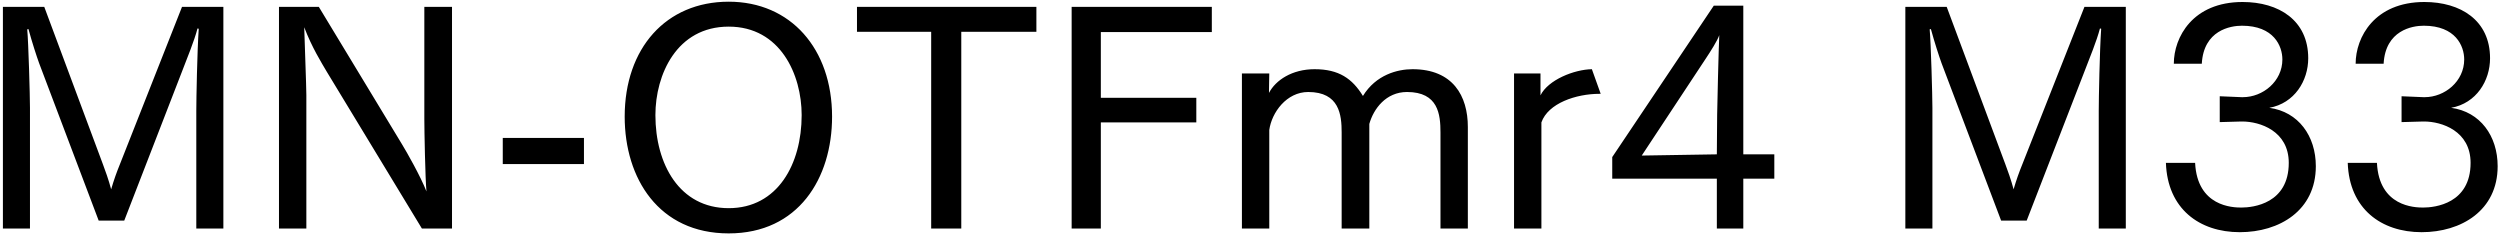 <svg 
 xmlns="http://www.w3.org/2000/svg"
 xmlns:xlink="http://www.w3.org/1999/xlink"
 width="592px" height="56px">
<path fill-rule="evenodd"  fill="rgb(0, 0, 0)"
 d="M591.444,39.356 C591.444,49.869 582.803,54.981 573.442,54.981 C563.866,54.981 556.305,49.437 555.945,38.564 L562.858,38.564 C563.362,48.933 571.786,49.149 573.802,49.149 C576.611,49.149 585.035,48.213 585.035,38.564 C585.035,31.003 578.195,28.771 574.018,28.771 C573.946,28.771 573.874,28.771 573.802,28.771 L568.690,28.915 L568.690,22.794 L573.874,23.010 C573.946,23.010 574.018,23.010 574.162,23.010 C578.915,23.010 583.523,19.266 583.523,14.082 C583.523,10.913 581.507,6.089 573.946,6.089 C571.210,6.089 564.874,7.169 564.442,15.090 L557.817,15.090 C557.817,8.825 562.281,0.473 574.090,0.473 C582.659,0.473 589.644,4.793 589.644,13.794 C589.644,19.122 586.404,24.451 580.427,25.531 C587.340,26.467 591.444,32.227 591.444,39.356 ZM530.387,54.981 C520.810,54.981 513.249,49.437 512.889,38.564 L519.802,38.564 C520.306,48.933 528.730,49.149 530.747,49.149 C533.555,49.149 541.980,48.213 541.980,38.564 C541.980,31.003 535.139,28.771 530.963,28.771 C530.891,28.771 530.819,28.771 530.747,28.771 L525.634,28.915 L525.634,22.794 L530.819,23.010 C530.891,23.010 530.963,23.010 531.107,23.010 C535.859,23.010 540.467,19.266 540.467,14.082 C540.467,10.913 538.451,6.089 530.891,6.089 C528.154,6.089 521.818,7.169 521.386,15.090 L514.761,15.090 C514.761,8.825 519.226,0.473 531.035,0.473 C539.603,0.473 546.588,4.793 546.588,13.794 C546.588,19.122 543.348,24.451 537.371,25.531 C544.284,26.467 548.388,32.227 548.388,39.356 C548.388,49.869 539.747,54.981 530.387,54.981 ZM496.982,26.251 C496.982,23.371 497.198,12.066 497.558,6.809 L497.270,6.737 C496.478,9.761 494.822,13.722 493.670,16.746 L479.917,52.245 L473.868,52.245 L459.755,14.946 C459.179,13.362 458.099,10.049 457.235,6.881 L456.947,6.953 C457.235,10.049 457.595,22.650 457.595,25.531 L457.595,54.117 L451.186,54.117 L451.186,1.625 L460.979,1.625 L474.877,38.924 C475.381,40.220 476.245,42.668 476.821,44.828 C477.469,42.596 478.117,40.796 478.909,38.852 L493.598,1.625 L503.391,1.625 L503.391,54.117 L496.982,54.117 L496.982,26.251 ZM412.814,54.117 L406.549,54.117 L406.549,42.308 L381.779,42.308 L381.779,37.196 L405.829,1.337 L412.814,1.337 L412.814,36.548 L420.159,36.548 L420.159,42.308 L412.814,42.308 L412.814,54.117 ZM403.885,13.938 L388.764,36.836 L406.549,36.548 L406.621,27.187 C406.621,26.107 406.981,11.057 407.125,8.321 C406.693,9.617 405.037,12.210 403.885,13.938 ZM365.004,28.987 L365.004,54.117 L358.524,54.117 L358.524,17.394 L364.788,17.394 L364.788,22.578 C366.588,18.906 372.781,16.458 376.957,16.386 L379.045,22.218 C378.973,22.218 378.901,22.218 378.757,22.218 C373.213,22.218 366.588,24.451 365.004,28.987 ZM341.105,31.363 C341.105,27.115 340.601,21.786 333.184,21.786 C328.216,21.786 325.263,25.747 324.255,29.347 L324.255,54.117 L317.703,54.117 L317.703,31.363 C317.703,27.259 317.199,21.786 309.782,21.786 C304.670,21.786 301.141,26.611 300.565,30.787 L300.565,54.117 L294.085,54.117 L294.085,17.394 L300.565,17.394 C300.565,18.618 300.493,20.274 300.493,22.002 C302.077,18.978 305.966,16.386 311.294,16.386 C317.055,16.386 320.223,18.618 322.743,22.722 C325.839,17.682 330.952,16.386 334.480,16.386 C344.057,16.386 347.585,22.722 347.585,30.067 L347.585,54.117 L341.105,54.117 L341.105,31.363 ZM260.678,23.155 L283.288,23.155 L283.288,28.987 L260.678,28.987 L260.678,54.117 L253.765,54.117 L253.765,1.625 L286.960,1.625 L286.960,7.601 L260.678,7.601 L260.678,23.155 ZM227.631,54.117 L220.503,54.117 L220.503,7.529 L202.933,7.529 L202.933,1.625 L245.417,1.625 L245.417,7.529 L227.631,7.529 L227.631,54.117 ZM172.553,55.269 C155.991,55.269 147.926,42.236 147.926,27.619 C147.926,11.417 157.719,0.401 172.553,0.401 C187.242,0.401 197.035,11.562 197.035,27.619 C197.035,42.236 189.042,55.269 172.553,55.269 ZM172.553,6.305 C160.239,6.305 155.199,17.682 155.199,27.259 C155.199,38.852 160.888,49.293 172.553,49.293 C184.146,49.293 189.834,38.852 189.834,27.259 C189.834,17.682 184.794,6.305 172.553,6.305 ZM119.055,32.659 L138.281,32.659 L138.281,38.852 L119.055,38.852 L119.055,32.659 ZM77.368,16.962 C76.144,14.874 73.840,11.201 72.040,6.449 C72.112,9.329 72.544,20.562 72.544,22.506 L72.544,54.117 L66.063,54.117 L66.063,1.625 L75.496,1.625 L95.154,34.099 C96.306,35.972 99.618,41.804 100.986,45.332 C100.698,42.380 100.482,30.787 100.482,28.195 L100.482,1.625 L107.035,1.625 L107.035,54.117 L99.906,54.117 L77.368,16.962 ZM46.484,26.251 C46.484,23.371 46.700,12.066 47.060,6.809 L46.772,6.737 C45.980,9.761 44.324,13.722 43.172,16.746 L29.419,52.245 L23.370,52.245 L9.257,14.946 C8.681,13.362 7.601,10.049 6.737,6.881 L6.449,6.953 C6.737,10.049 7.097,22.650 7.097,25.531 L7.097,54.117 L0.688,54.117 L0.688,1.625 L10.481,1.625 L24.378,38.924 C24.882,40.220 25.746,42.668 26.322,44.828 C26.970,42.596 27.618,40.796 28.411,38.852 L43.100,1.625 L52.893,1.625 L52.893,54.117 L46.484,54.117 L46.484,26.251 Z"/>
</svg>